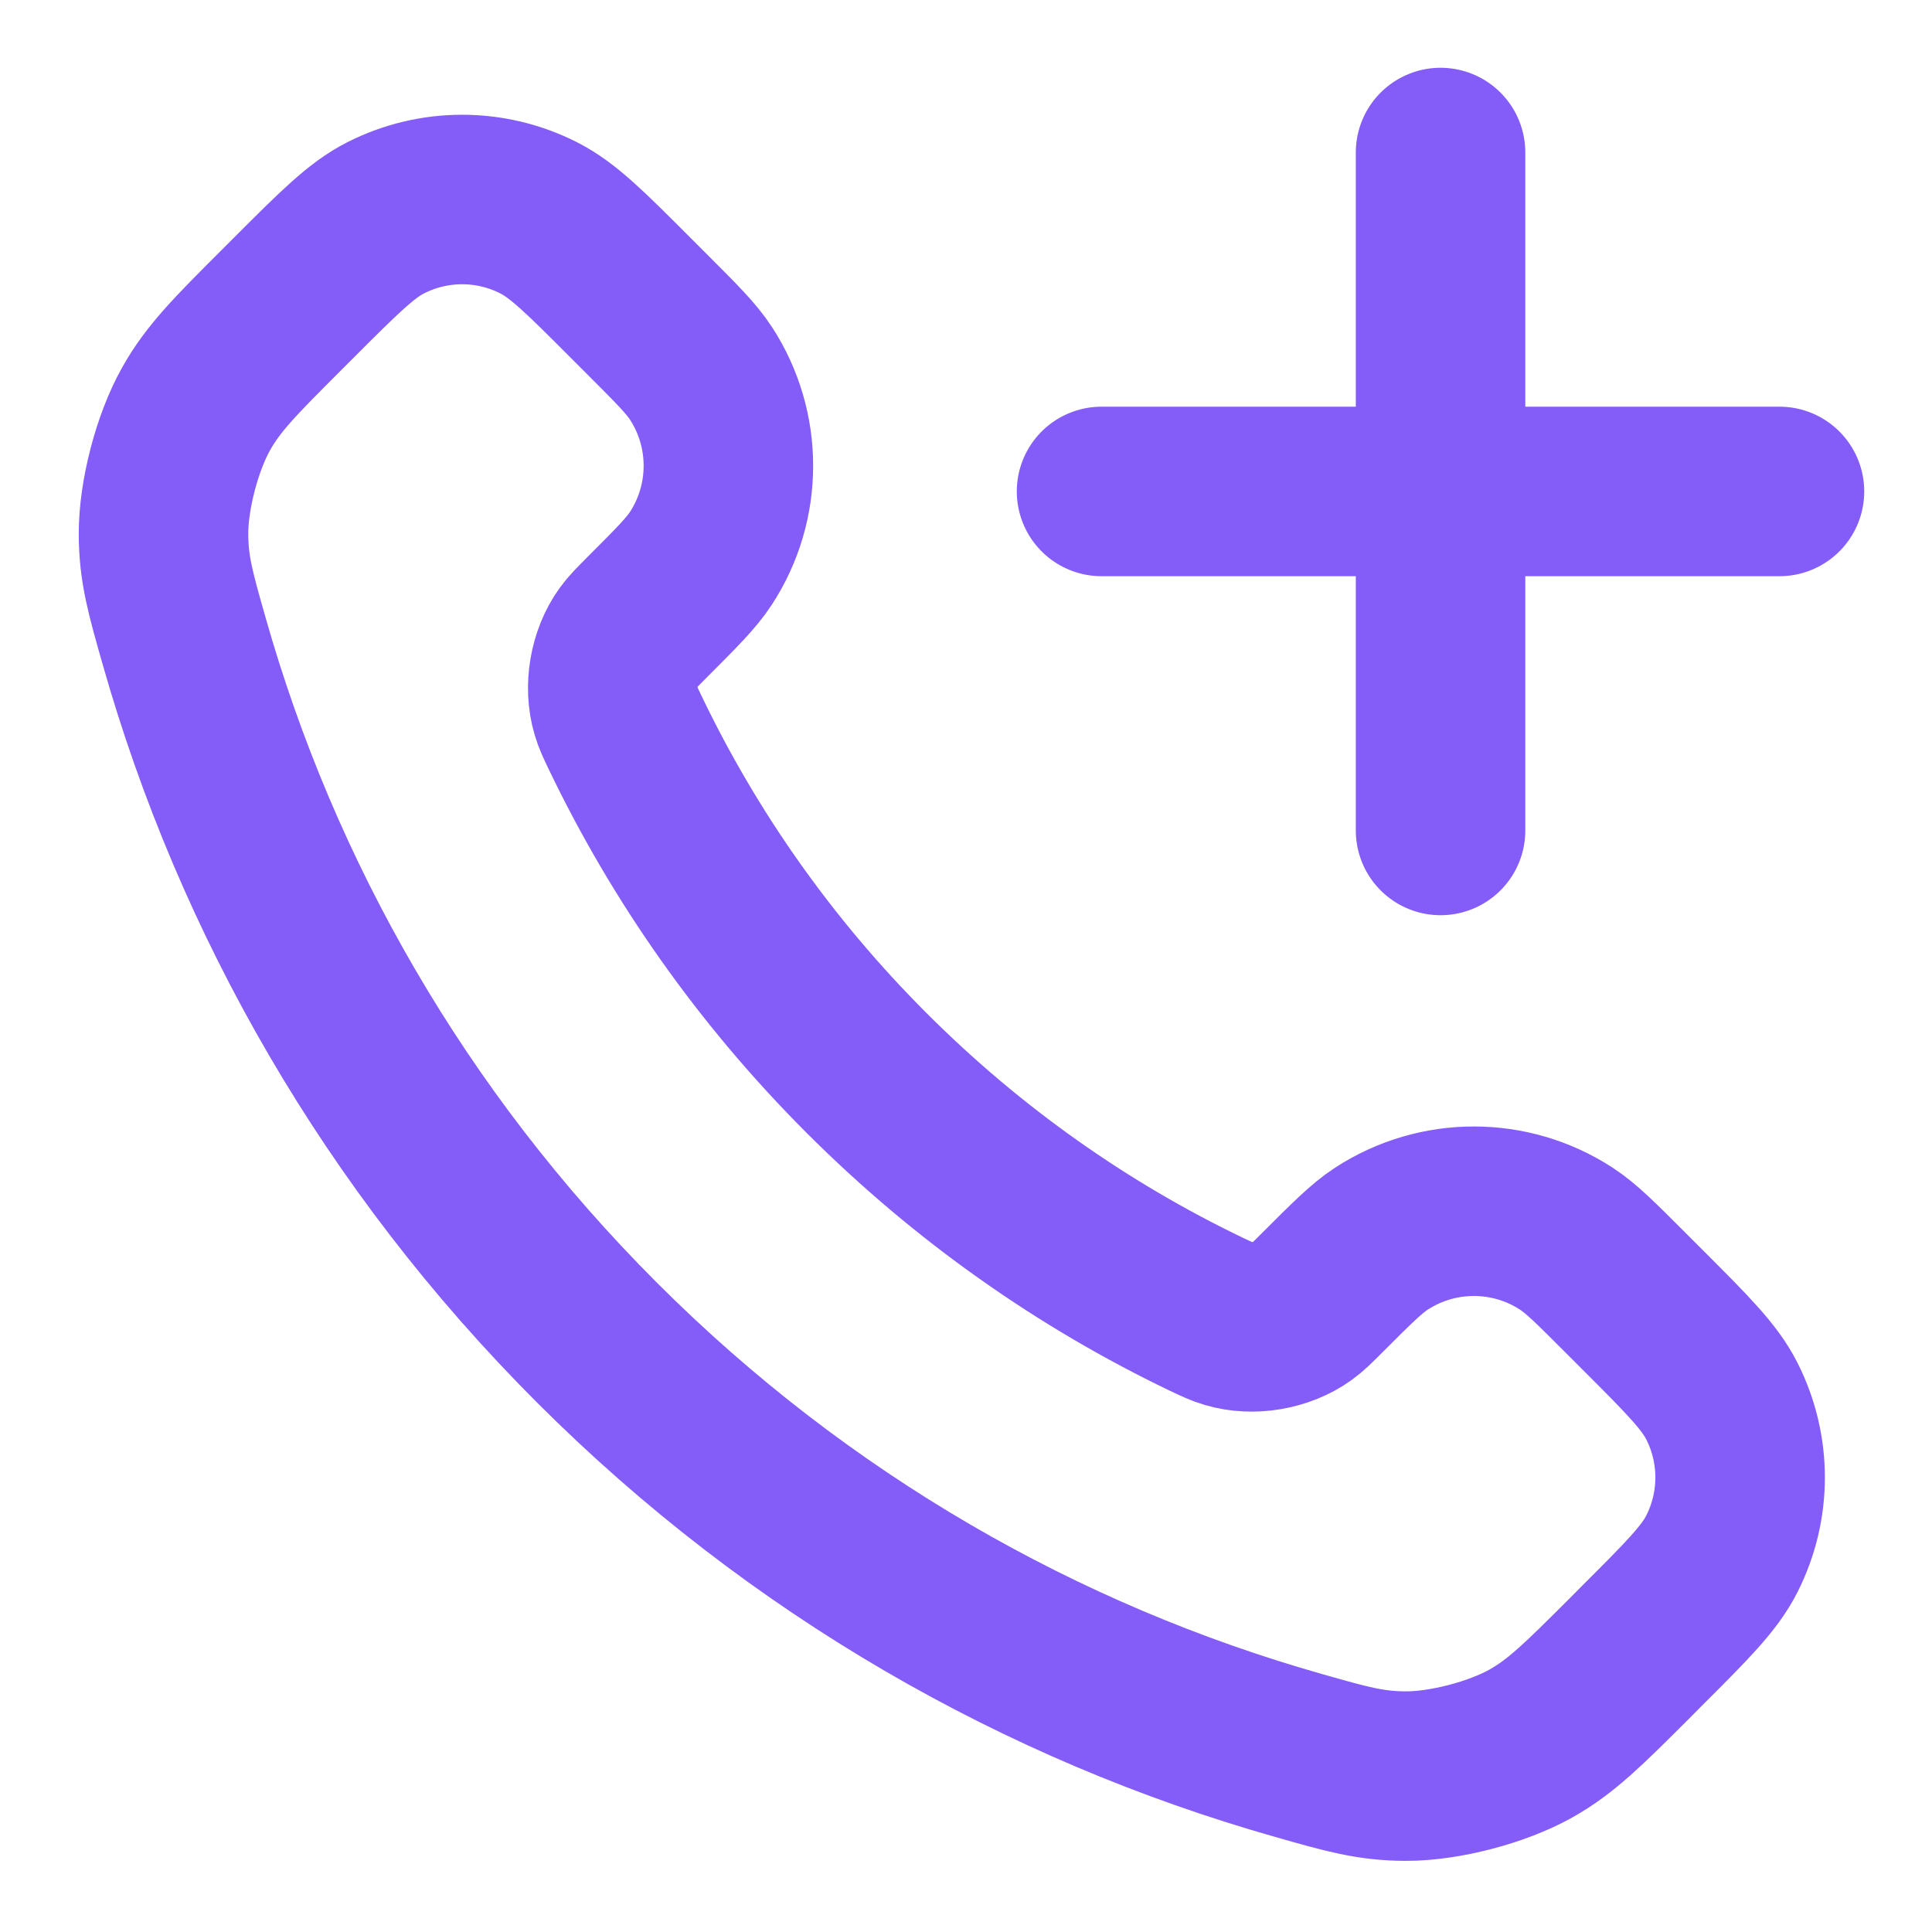 <svg width="19" height="19" viewBox="0 0 19 19" fill="none" xmlns="http://www.w3.org/2000/svg">
<path d="M14.167 8.167V1.5M10.833 4.833H17.5M8.523 10.553C7.521 9.551 6.731 8.419 6.151 7.211C6.101 7.107 6.076 7.055 6.057 6.989C5.988 6.756 6.037 6.469 6.179 6.271C6.219 6.215 6.267 6.168 6.362 6.072C6.653 5.781 6.799 5.635 6.894 5.489C7.253 4.937 7.253 4.224 6.894 3.672C6.799 3.526 6.653 3.38 6.362 3.089L6.199 2.926C5.757 2.483 5.535 2.262 5.297 2.142C4.824 1.902 4.266 1.902 3.793 2.142C3.555 2.262 3.334 2.483 2.891 2.926L2.759 3.058C2.318 3.499 2.097 3.72 1.929 4.02C1.742 4.352 1.607 4.87 1.608 5.251C1.609 5.596 1.676 5.831 1.81 6.301C2.527 8.829 3.881 11.214 5.871 13.204C7.861 15.194 10.246 16.548 12.774 17.265C13.244 17.399 13.479 17.466 13.824 17.467C14.206 17.468 14.723 17.333 15.056 17.146C15.355 16.978 15.576 16.757 16.018 16.316L16.149 16.184C16.592 15.742 16.813 15.52 16.933 15.282C17.173 14.809 17.173 14.251 16.933 13.778C16.813 13.54 16.592 13.319 16.149 12.876L15.986 12.713C15.695 12.422 15.55 12.276 15.403 12.181C14.851 11.822 14.139 11.822 13.586 12.181C13.44 12.276 13.294 12.422 13.003 12.713C12.907 12.809 12.86 12.856 12.804 12.896C12.606 13.038 12.319 13.087 12.086 13.018C12.02 12.999 11.968 12.974 11.864 12.925C10.656 12.345 9.524 11.554 8.523 10.553Z" stroke="#845CF8" stroke-width="1.667" stroke-linecap="round" stroke-linejoin="round"/>
</svg>
